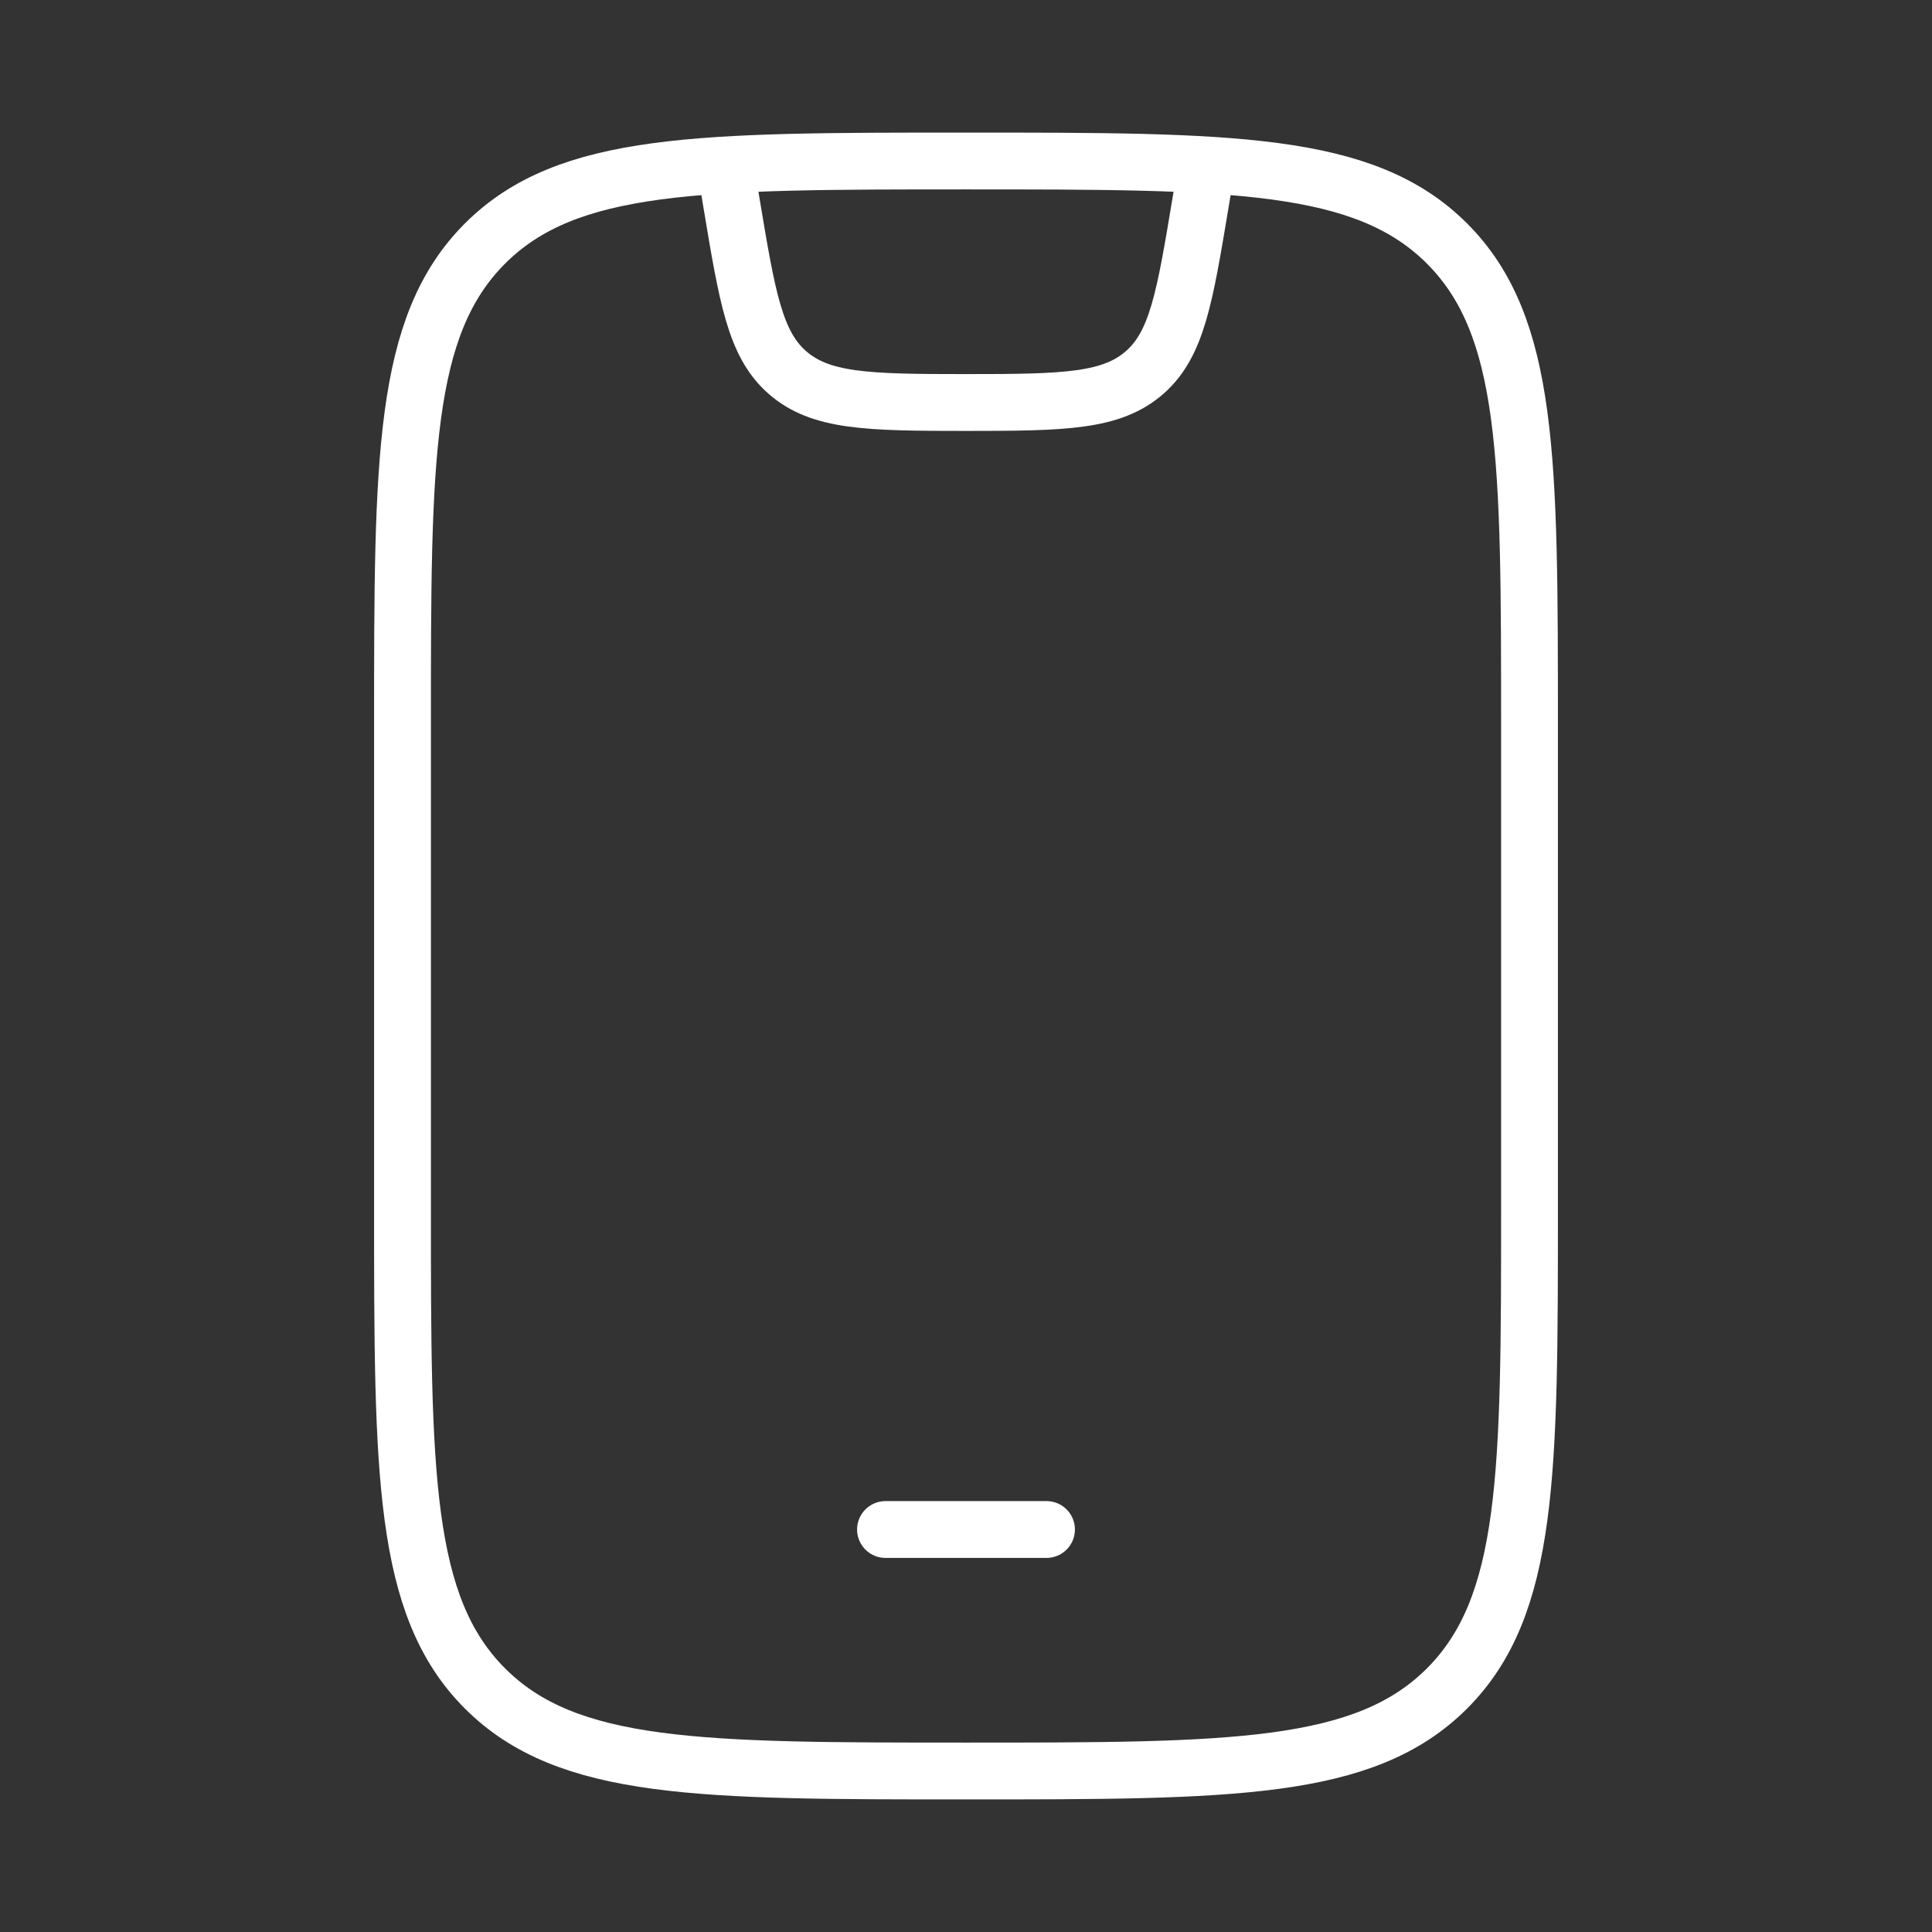 <svg xmlns="http://www.w3.org/2000/svg" width="51" height="51" viewBox="0 0 51 51" fill="none"><rect x="0" y="0" width="51" height="51" fill="#333333" stroke="none"/><path d="M10.625 19.125C10.625 12.113 10.625 8.607 12.803 6.428C14.982 4.25 18.488 4.25 25.5 4.25C32.512 4.25 36.018 4.25 38.197 6.428C40.375 8.607 40.375 12.113 40.375 19.125V31.875C40.375 38.887 40.375 42.393 38.197 44.572C36.018 46.75 32.512 46.75 25.5 46.75C18.488 46.75 14.982 46.75 12.803 44.572C10.625 42.393 10.625 38.887 10.625 31.875V19.125Z" stroke="white" stroke-width="1.5" stroke-linecap="round"></path><path d="M23.375 40.375H27.625" stroke="white" stroke-width="1.5" stroke-linecap="round" stroke-linejoin="round"></path><path d="M19.125 4.25L19.314 5.385C19.724 7.844 19.929 9.074 20.772 9.822C21.652 10.602 22.899 10.625 25.5 10.625C28.101 10.625 29.348 10.602 30.228 9.822C31.071 9.074 31.276 7.844 31.686 5.385L31.875 4.25" stroke="white" stroke-width="1.5" stroke-linejoin="round"></path></svg>